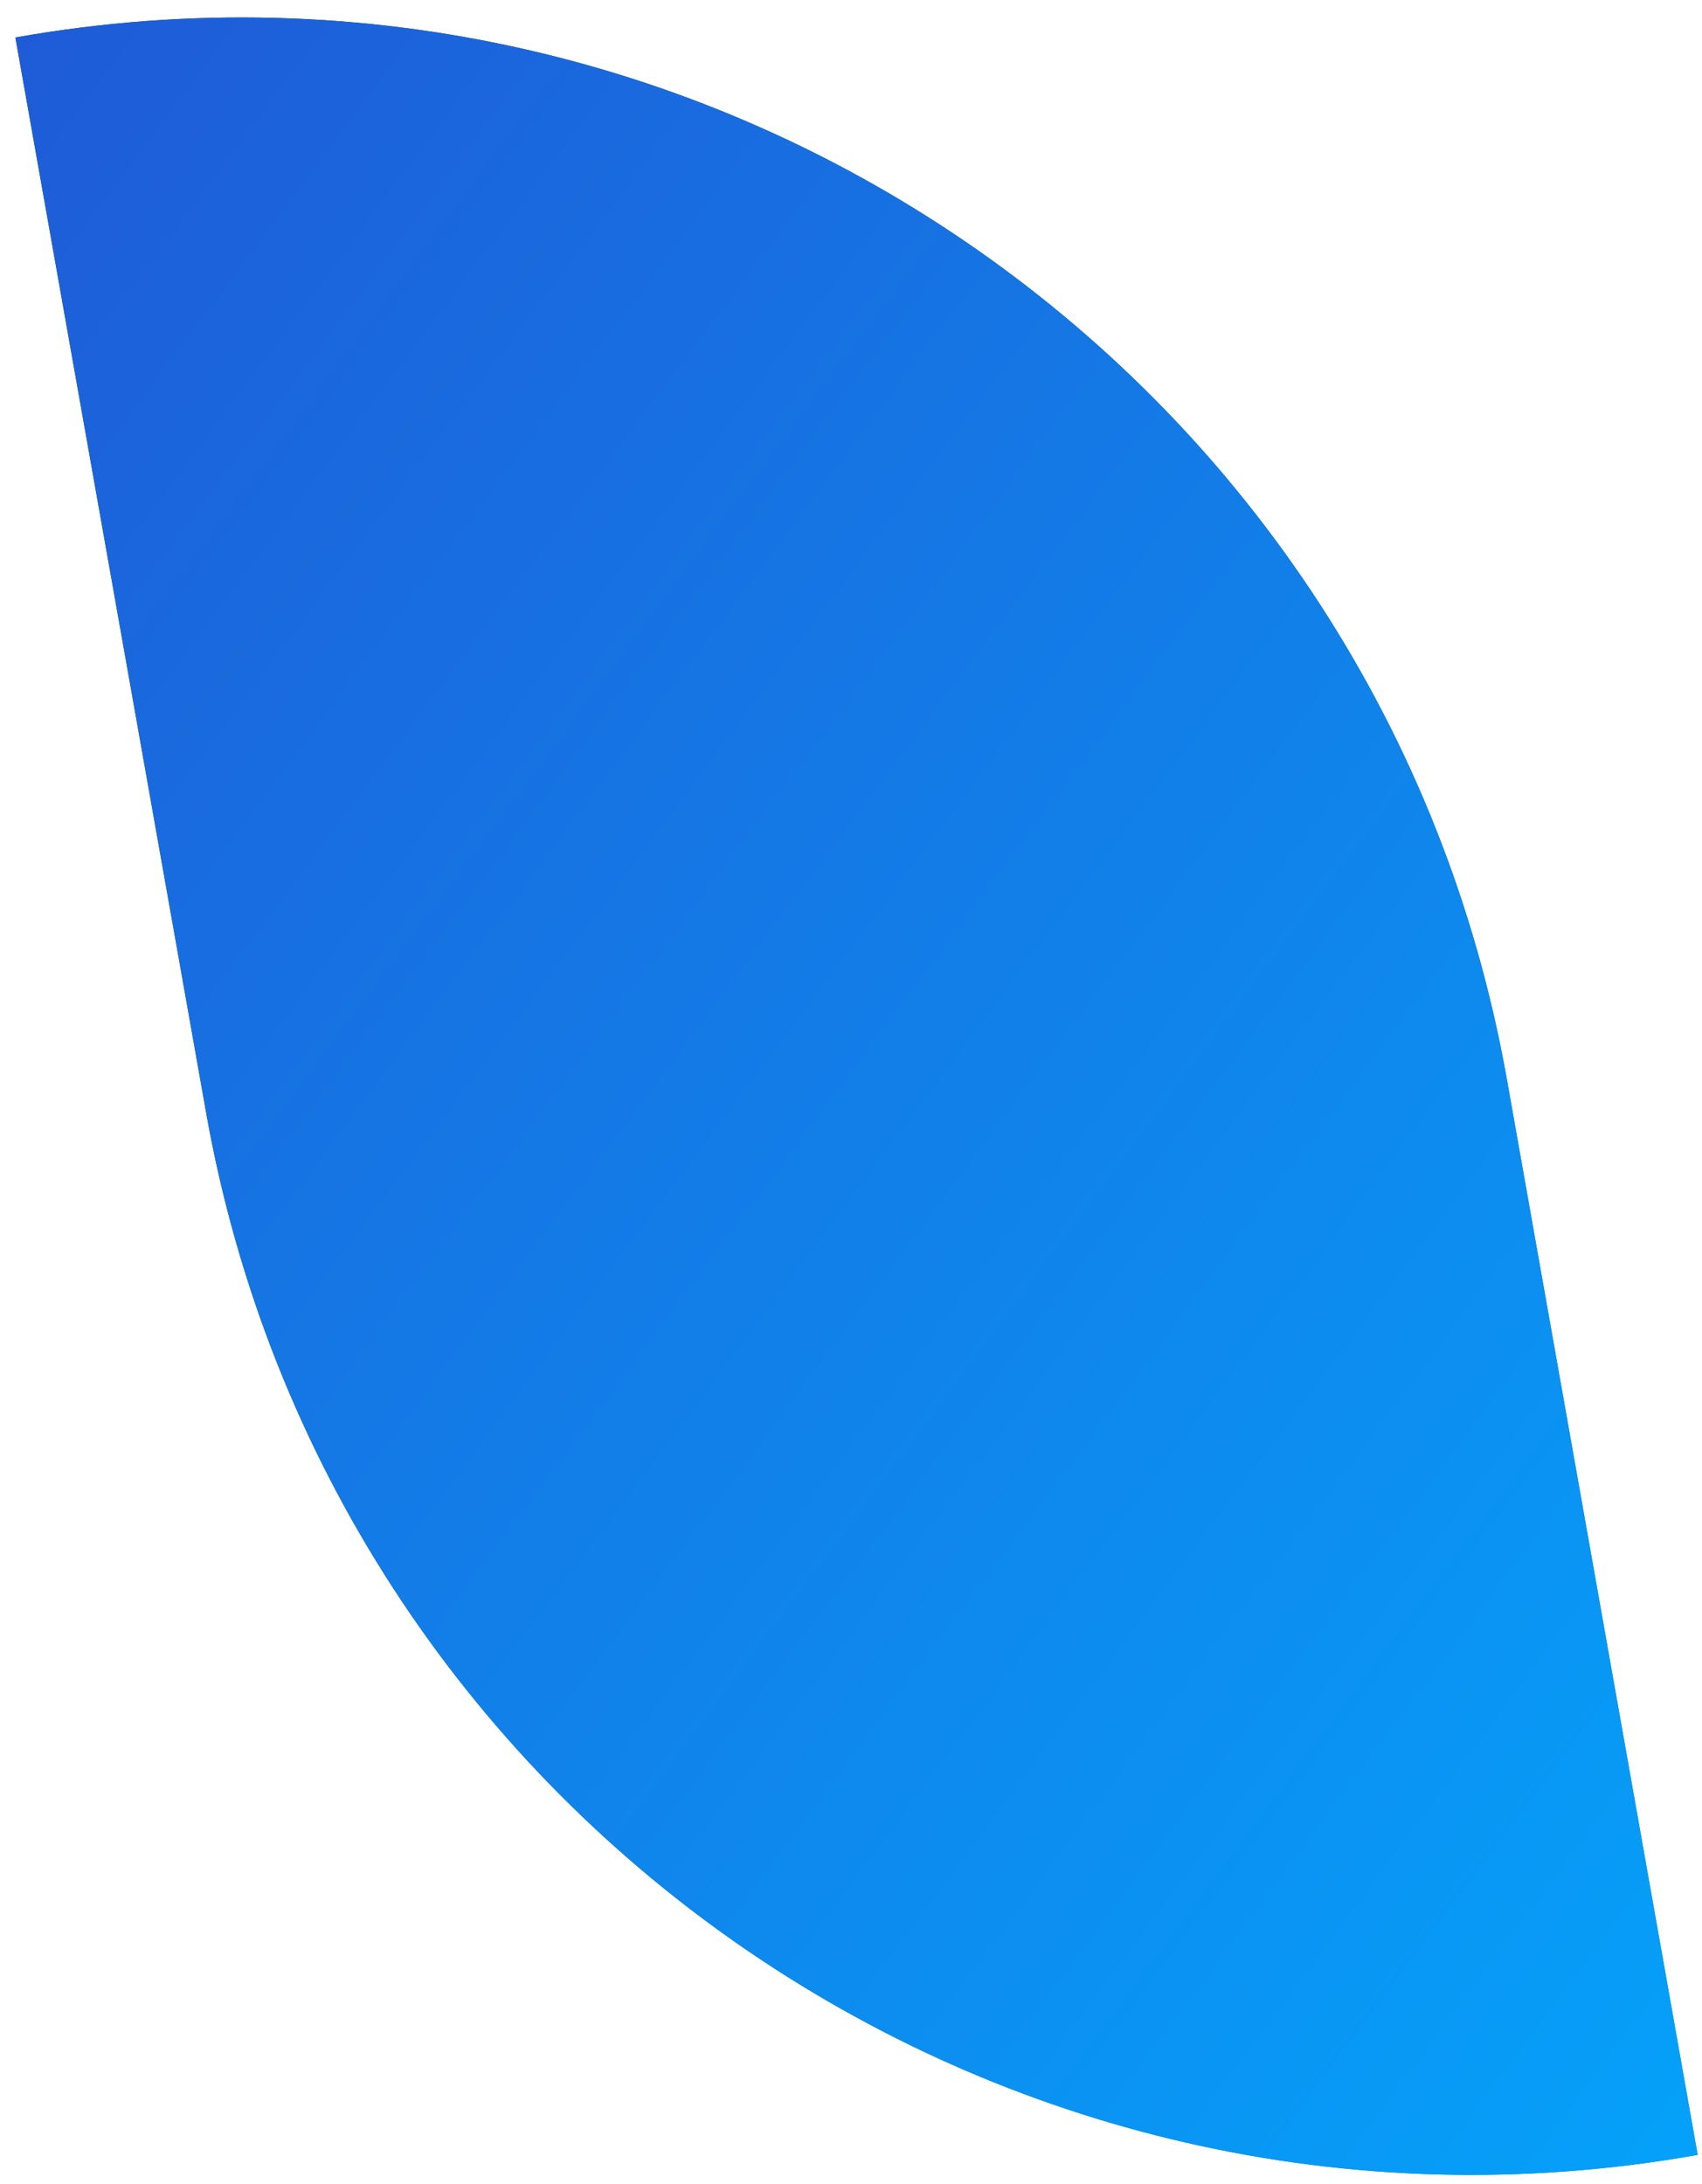 <?xml version="1.0" encoding="UTF-8"?> <svg xmlns="http://www.w3.org/2000/svg" width="46" height="59" viewBox="0 0 46 59" fill="none"><path d="M0.416 1.013C19.324 -2.343 37.372 10.265 40.728 29.173L45.883 58.222C26.975 61.578 8.927 48.97 5.571 30.062L0.416 1.013Z" fill="url(#paint0_linear_72_4191)"></path><path d="M0.416 1.013C19.324 -2.343 37.372 10.265 40.728 29.173L45.883 58.222C26.975 61.578 8.927 48.97 5.571 30.062L0.416 1.013Z" fill="url(#paint1_linear_72_4191)"></path><defs><linearGradient id="paint0_linear_72_4191" x1="39.234" y1="62.882" x2="-13.812" y2="34.037" gradientUnits="userSpaceOnUse"><stop offset="0.005" stop-color="#008452"></stop><stop offset="0.516" stop-color="#006848"></stop><stop offset="0.779" stop-color="#075639"></stop><stop offset="1" stop-color="#0B4D31"></stop></linearGradient><linearGradient id="paint1_linear_72_4191" x1="4.09" y1="-3.905" x2="60.702" y2="38.385" gradientUnits="userSpaceOnUse"><stop stop-color="#1F5BD7"></stop><stop offset="1" stop-color="#05A1F9"></stop></linearGradient></defs></svg> 